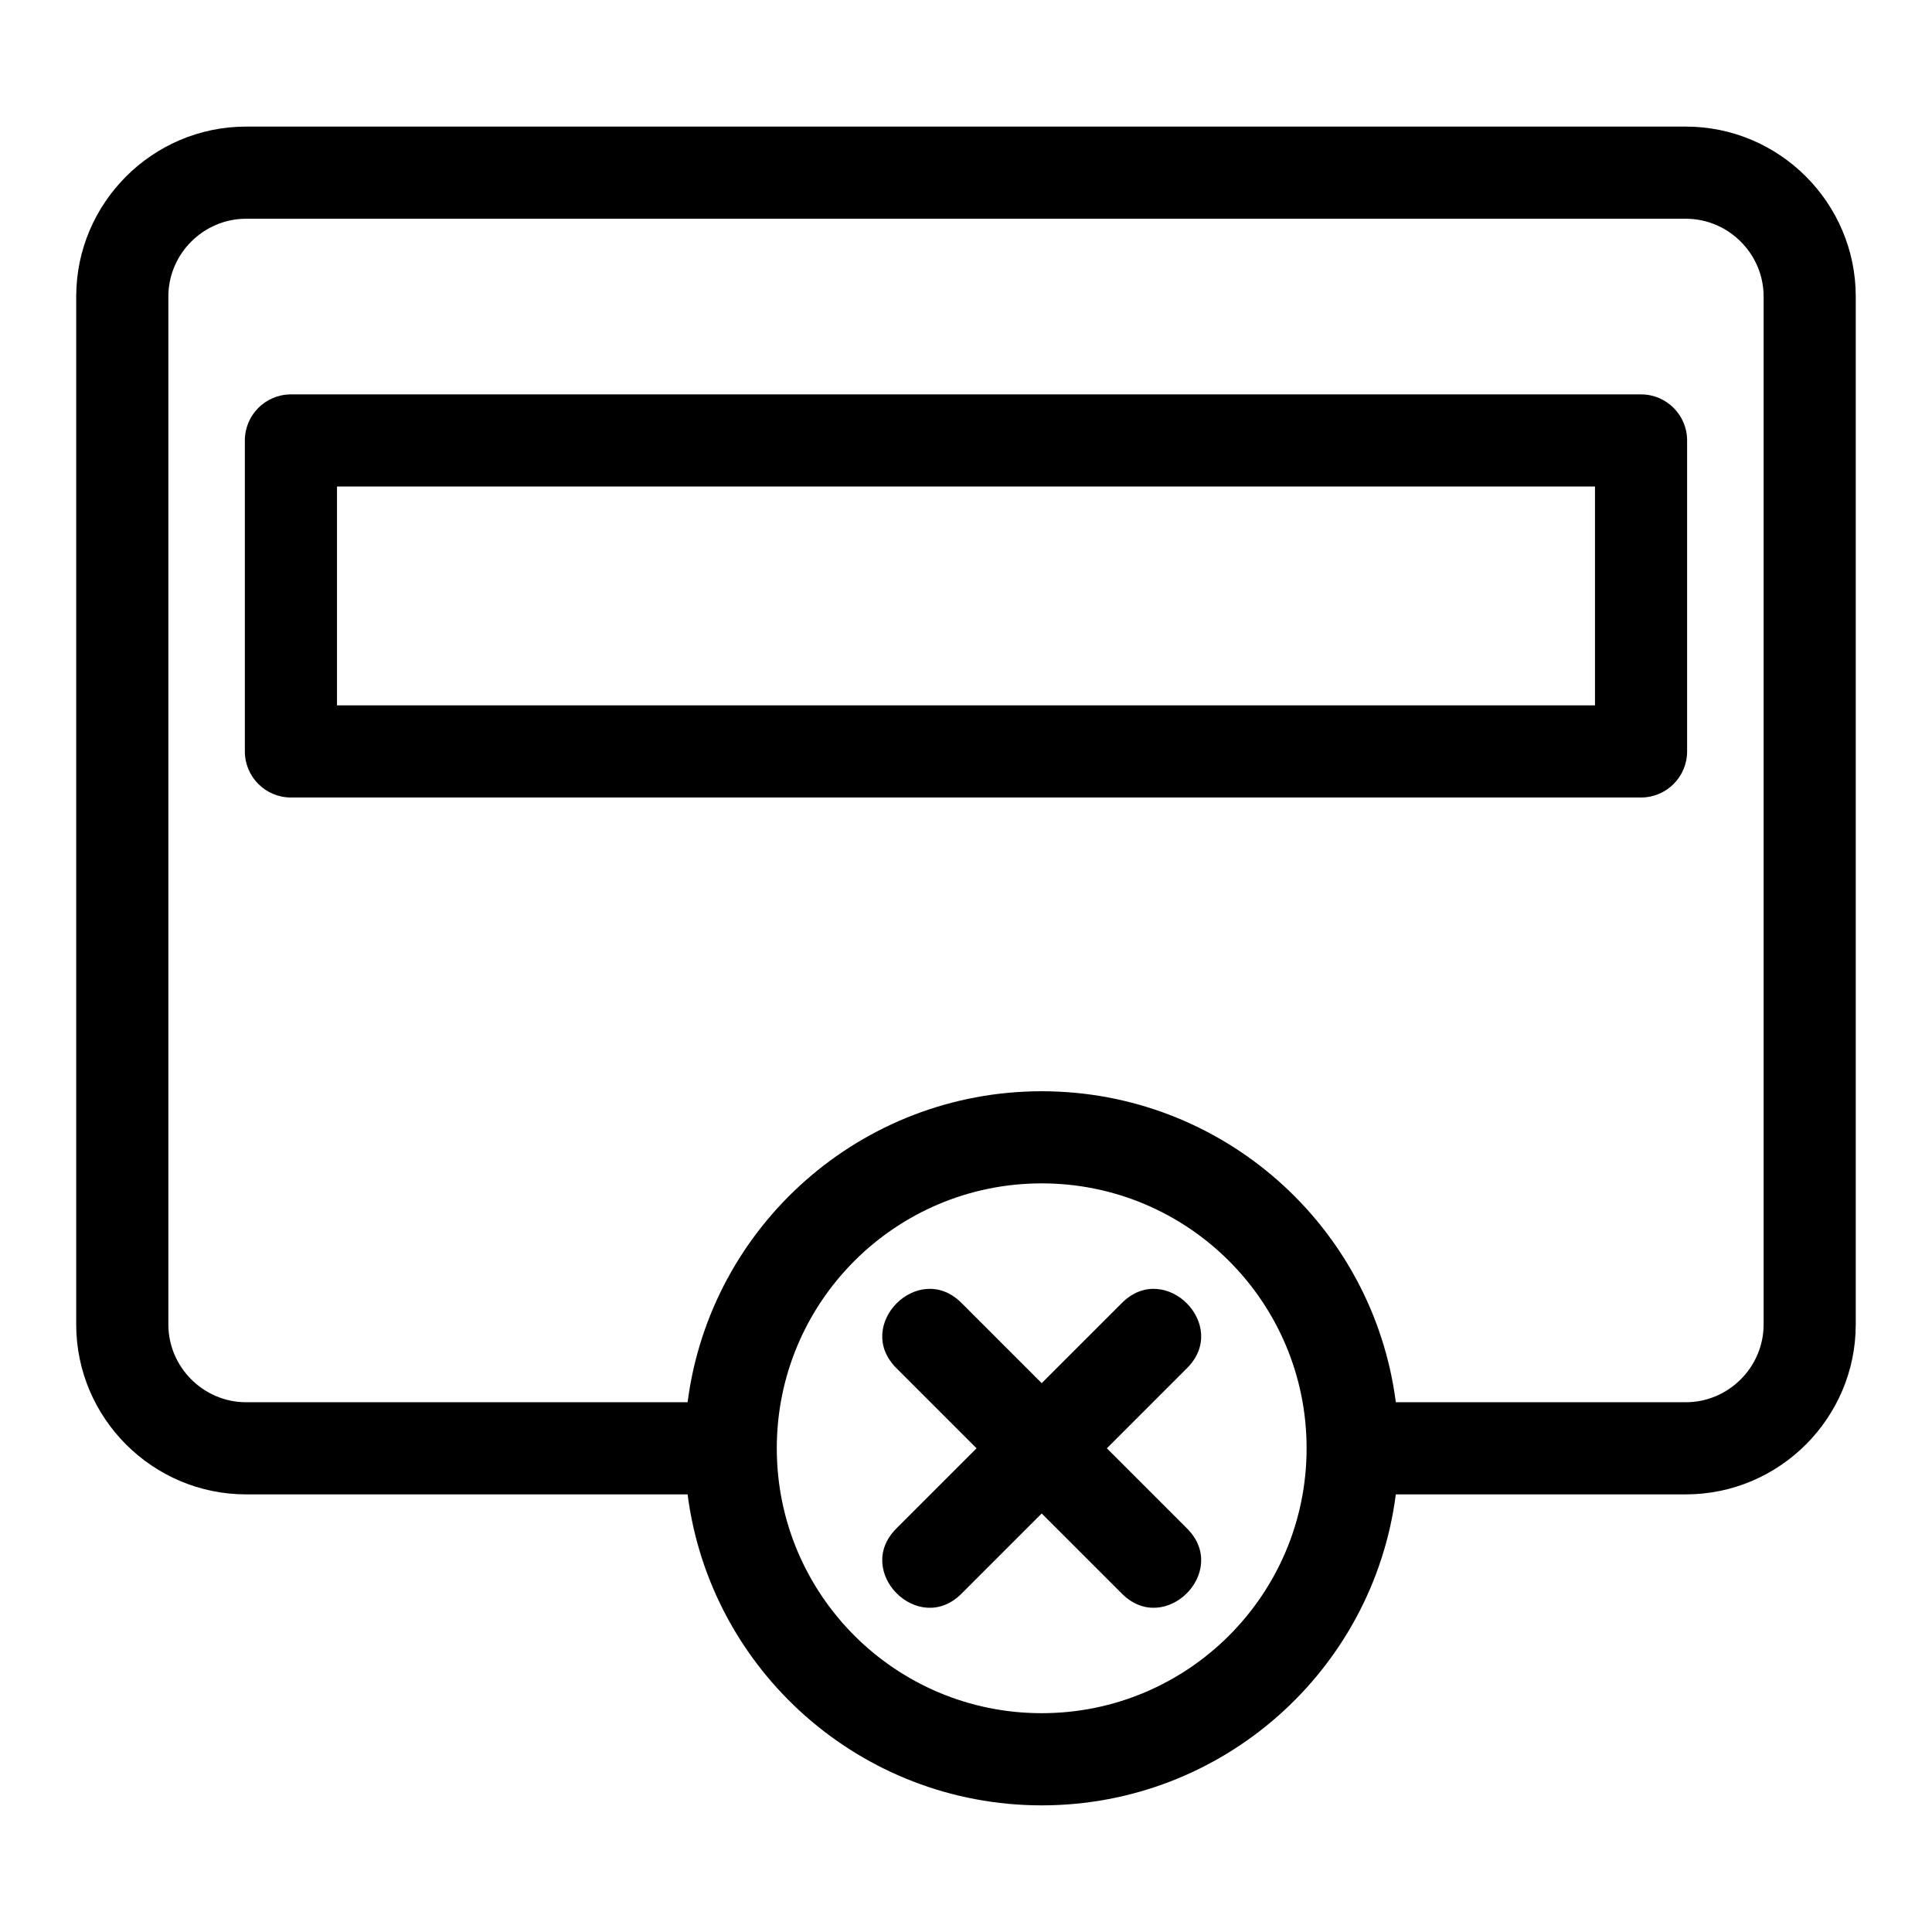 <?xml version="1.0" encoding="UTF-8"?>
<!-- The Best Svg Icon site in the world: iconSvg.co, Visit us! https://iconsvg.co -->
<svg fill="#000000" width="800px" height="800px" version="1.1" viewBox="144 144 512 512" xmlns="http://www.w3.org/2000/svg">
 <path d="m420.06 622.44c-47.844 0-87.812-35.648-93.84-82.414h-117c-24.789 0-45.023-20.23-45.023-45.023v-272.43c0-24.785 20.23-45.023 45.023-45.023h381.55c24.789 0 45.023 20.238 45.023 45.023v272.43c0 24.789-20.23 45.023-45.023 45.023h-76.863c-6.027 46.766-45.996 82.414-93.848 82.414zm38.547-73.348c11.367 11.371-5.898 28.633-17.262 17.27l-21.285-21.277-21.277 21.277c-11.367 11.367-28.629-5.898-17.262-17.27l21.277-21.277-21.277-21.277c-11.367-11.367 5.898-28.629 17.262-17.262l21.277 21.277 21.285-21.277c11.367-11.367 28.629 5.898 17.262 17.262l-21.277 21.277zm-38.547-115.9c47.848 0 87.816 35.645 93.848 82.414h76.863c11.305 0 20.605-9.301 20.605-20.605v-272.43c0-11.305-9.301-20.602-20.605-20.602h-381.55c-11.305 0-20.605 9.293-20.605 20.602v272.43c0 11.305 9.301 20.605 20.605 20.605h117c6.027-46.77 45.996-82.414 93.84-82.414zm0 24.414c-38.773 0-70.203 31.43-70.203 70.203s31.43 70.203 70.203 70.203c38.781 0 70.203-31.43 70.203-70.203s-31.426-70.203-70.203-70.203zm-198.96-209.09h357.79c6.742 0 12.211 5.461 12.211 12.203v82.414c0 6.742-5.469 12.211-12.211 12.211h-357.79c-6.742 0-12.211-5.469-12.211-12.211v-82.414c0-6.742 5.469-12.203 12.211-12.203zm345.59 24.414h-333.38v57.992h333.38z"/>
</svg>